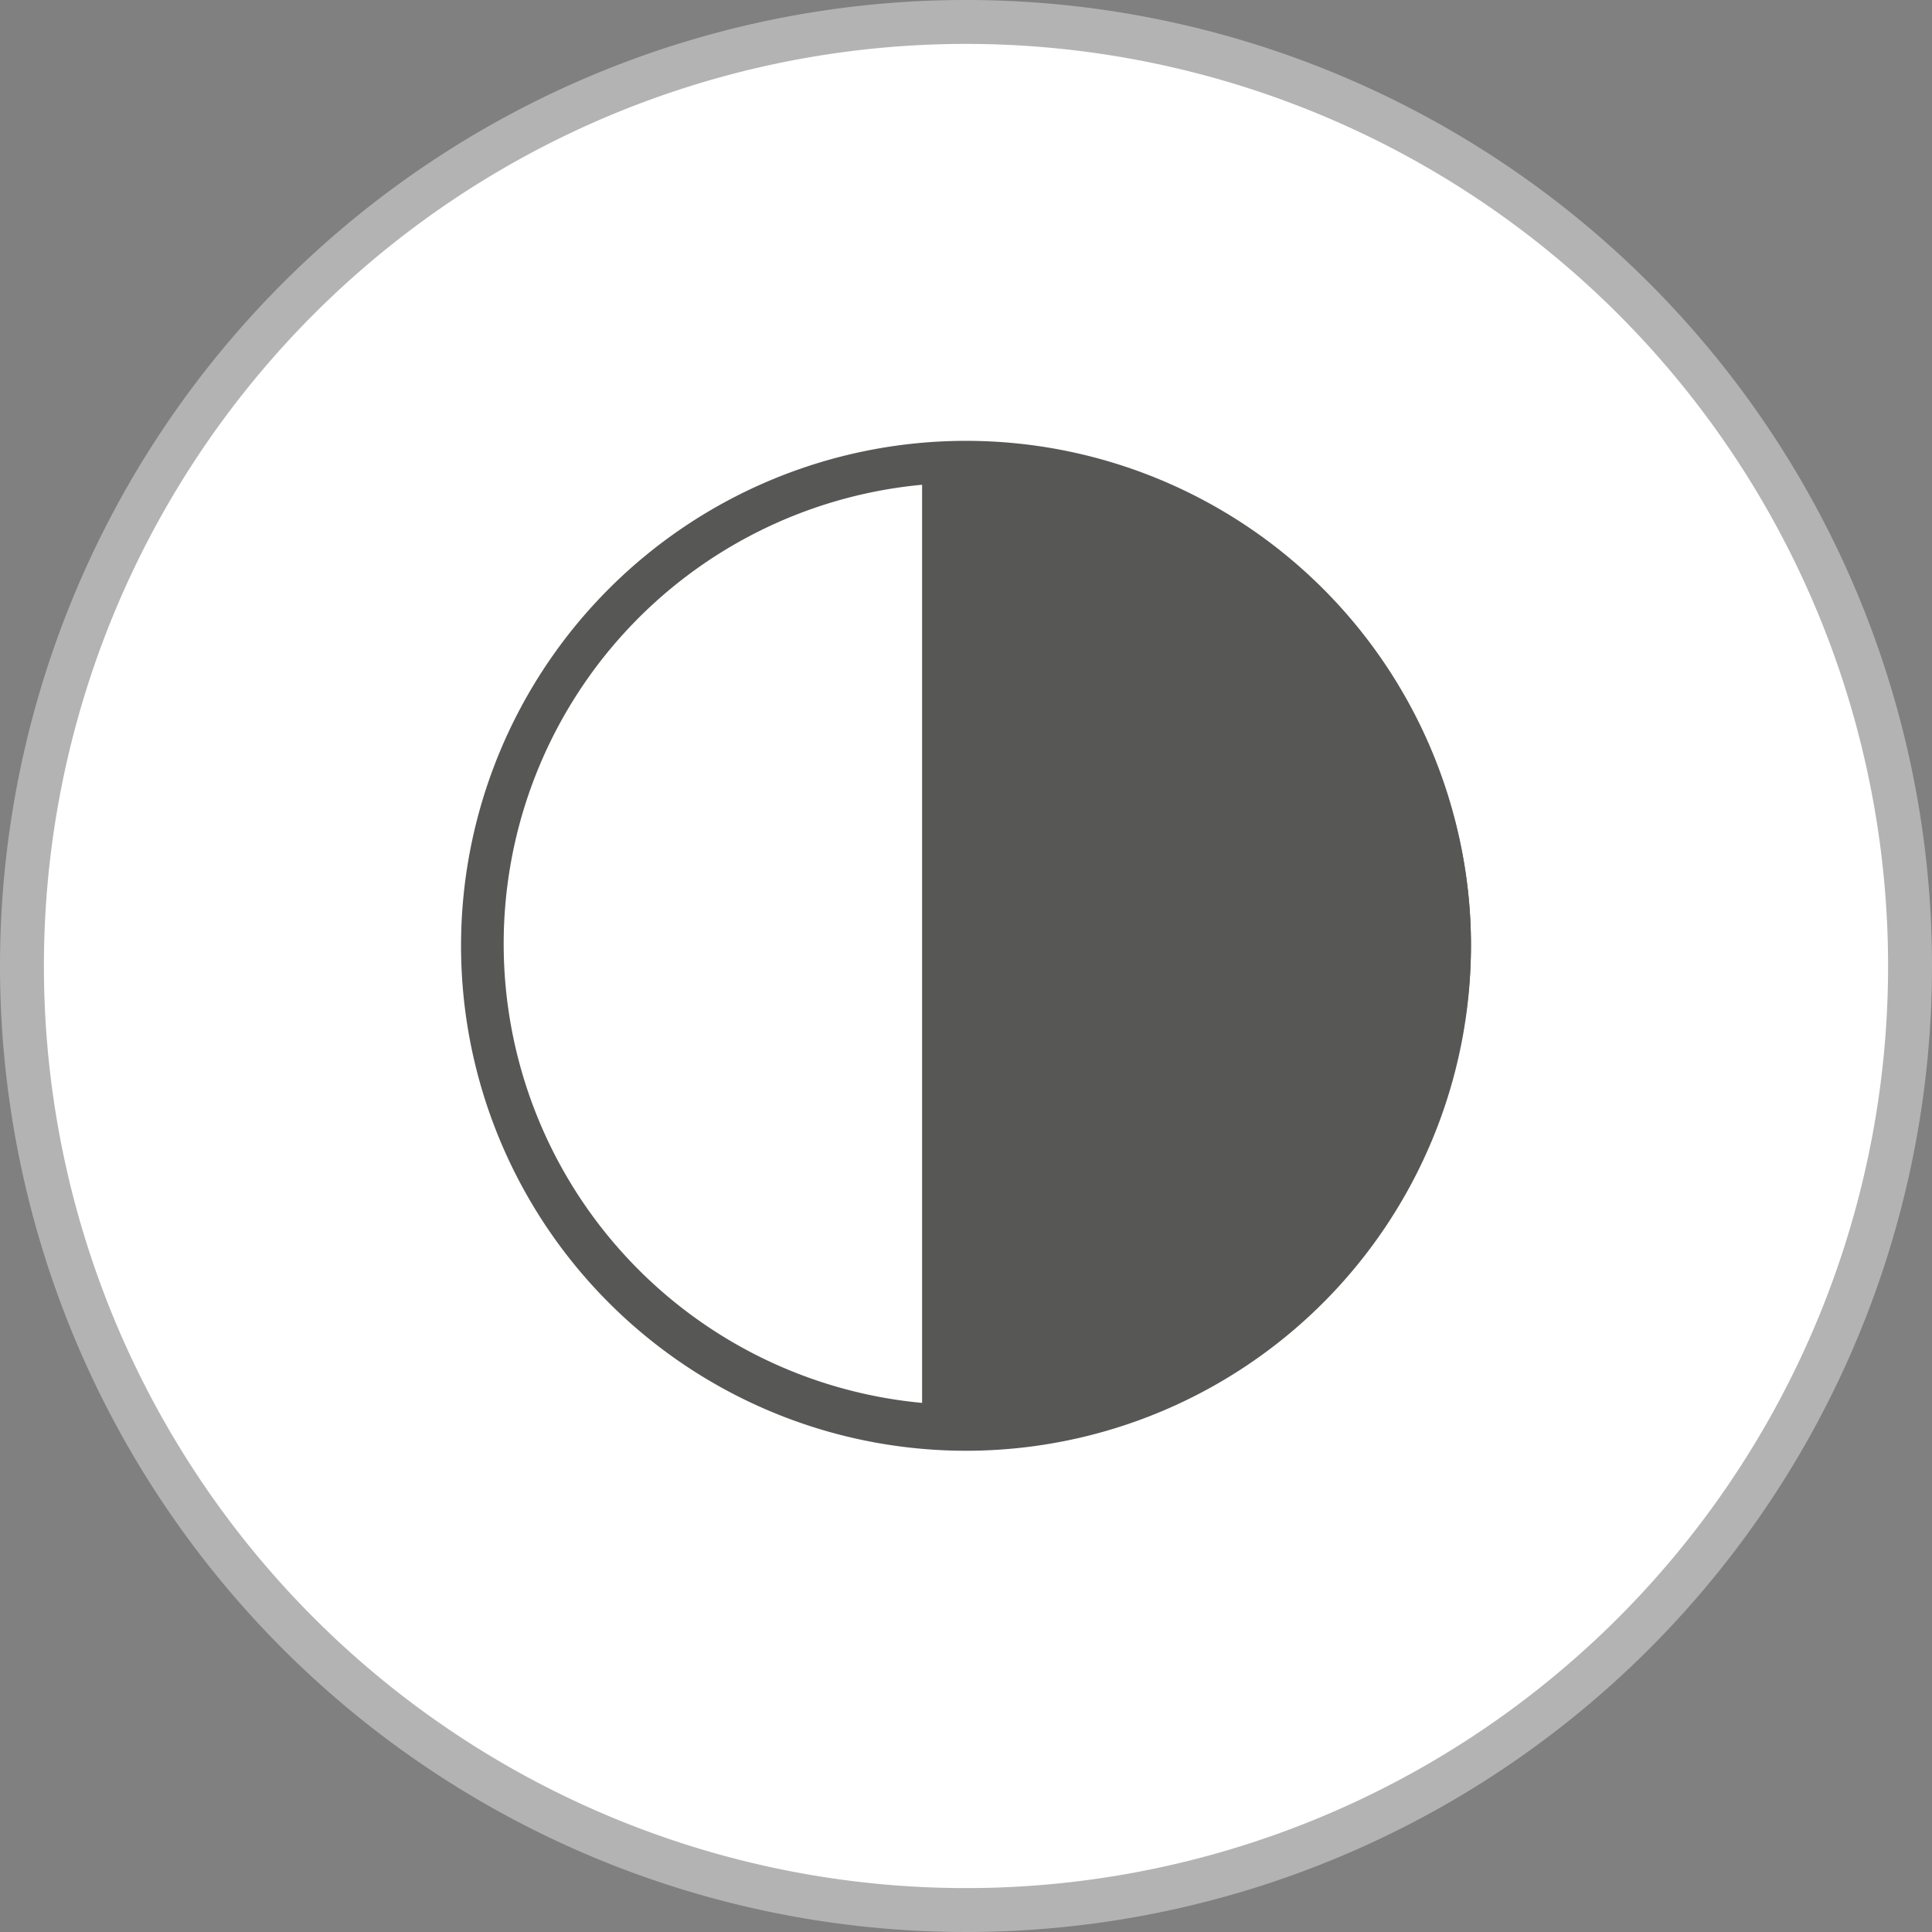 <svg id="Ebene_1" data-name="Ebene 1" xmlns="http://www.w3.org/2000/svg" viewBox="0 0 44 44"><rect x="0" y="0" width="44" height="44" fill="#808080" stroke="none"/><defs><style>.cls-1{fill:#fff;}.cls-2{fill:#b3b3b3;}.cls-3{fill:#575756;}</style></defs><path class="cls-1" d="M24.67,46.24a21.5,21.5,0,1,1,21.5-21.5A21.52,21.52,0,0,1,24.67,46.24Z" transform="translate(-2.67 -2.74)"/><path class="cls-2" d="M24.67,3.74a21,21,0,1,1-21,21,21,21,0,0,1,21-21m0-1a22,22,0,1,0,22,22,22,22,0,0,0-22-22Z" transform="translate(-2.67 -2.74)"/><path class="cls-3" d="M25.17,13.25a11,11,0,0,1,0,22Z" transform="translate(-2.67 -2.74)"/><path class="cls-3" d="M25.67,13.78a10.5,10.5,0,0,1,0,20.91V13.78m-1-1v23a11.5,11.5,0,1,0,0-23Z" transform="translate(-2.67 -2.74)"/><path class="cls-1" d="M24.17,35.22a11,11,0,0,1,0-22Z" transform="translate(-2.67 -2.74)"/><path class="cls-3" d="M23.67,13.78V34.69a10.5,10.5,0,0,1,0-20.91m1-1a11.5,11.5,0,0,0,0,23v-23Z" transform="translate(-2.67 -2.74)"/></svg>